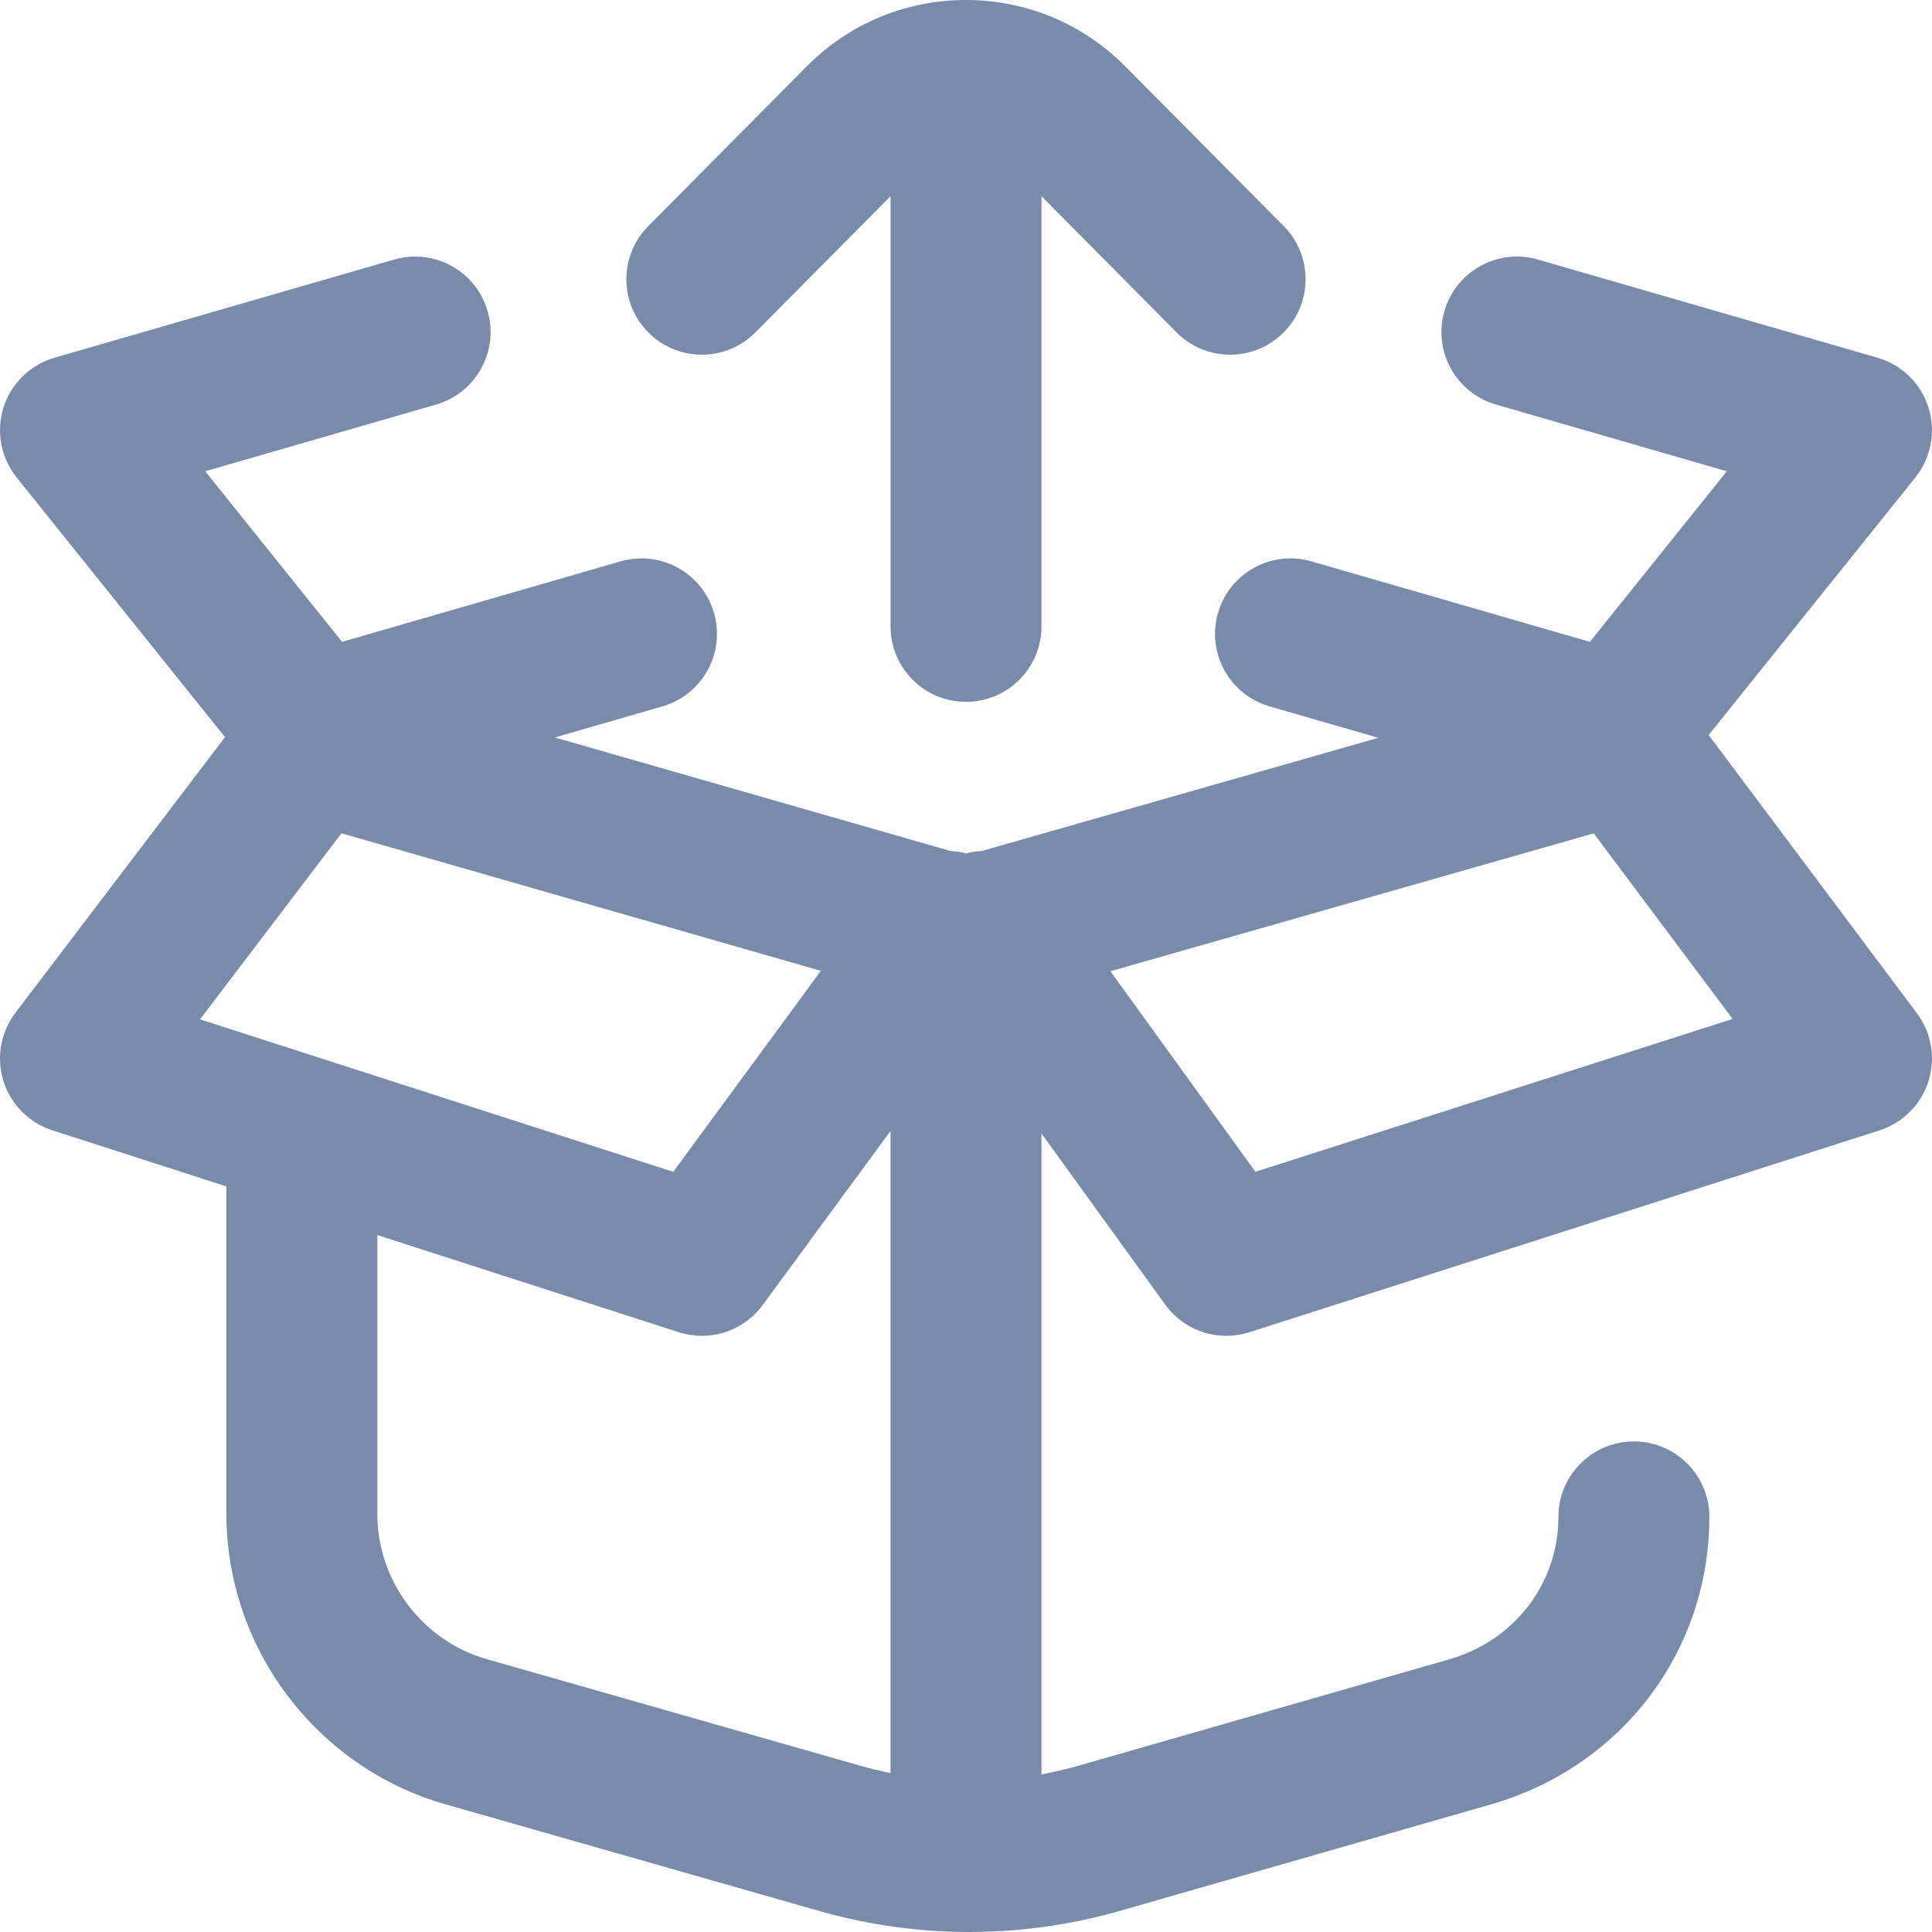 <?xml version="1.0" encoding="UTF-8" standalone="no"?>
<svg
   xmlns:dc="http://purl.org/dc/elements/1.1/"
   xmlns:cc="http://creativecommons.org/ns#"
   xmlns:rdf="http://www.w3.org/1999/02/22-rdf-syntax-ns#"
   xmlns:svg="http://www.w3.org/2000/svg"
   xmlns="http://www.w3.org/2000/svg"
   xmlns:sodipodi="http://sodipodi.sourceforge.net/DTD/sodipodi-0.dtd"
   xmlns:inkscape="http://www.inkscape.org/namespaces/inkscape"
   height="512pt"
   viewBox="0 0 512 512.001"
   width="512pt"
   version="1.1"
   id="svg4"
   sodipodi:docname="question.svg"
   inkscape:version="0.92.2 5c3e80d, 2017-08-06">
  <defs
     id="defs8" />
  <sodipodi:namedview
     pagecolor="#ffffff"
     bordercolor="#666666"
     borderopacity="1"
     objecttolerance="10"
     gridtolerance="10"
     guidetolerance="10"
     inkscape:pageopacity="0"
     inkscape:pageshadow="2"
     inkscape:window-width="1048"
     inkscape:window-height="721"
     id="namedview6"
     showgrid="false"
     inkscape:zoom="0.34570313"
     inkscape:cx="532.24858"
     inkscape:cy="109.92091"
     inkscape:window-x="0"
     inkscape:window-y="0"
     inkscape:window-maximized="0"
     inkscape:current-layer="svg4" />
  <path
     d="m452.859 194.855c-.004-.035-.008-.066-.012-.102l54.746-68.223c4.188-5.215 5.488-12.18 3.469-18.555s-7.09-11.32-13.512-13.176l-90-26.016c-10.613-3.066-21.699 3.047-24.77 13.66-3.066 10.609 3.051 21.699 13.66 24.766l61.18 17.684-36.277 45.203-73.793-21.328c-10.609-3.066-21.699 3.047-24.766 13.66-3.066 10.609 3.047 21.699 13.66 24.766l28.84 8.336-105.168 30.008c-1.379.059-2.754.27-4.109.621-1.344-.348-2.711-.562-4.078-.625l-104.895-30.094 28.52-8.246c10.609-3.066 16.727-14.156 13.66-24.766-3.07-10.609-14.152-16.723-24.77-13.66l-73.793 21.328-36.273-45.203 61.176-17.684c10.613-3.066 16.727-14.156 13.66-24.766-3.066-10.613-14.152-16.73-24.766-13.66l-90 26.016c-6.422 1.855-11.496 6.801-13.512 13.176-2.02 6.375-.719 13.34 3.469 18.555l55.219 68.816-55.547 73.059c-3.926 5.164-5.102 11.914-3.156 18.102s6.77 11.051 12.945 13.039l46.133 14.871v86.816c0 35.543 23.871 67.18 58.051 76.93l99.074 28.27c13.012 3.711 26.395 5.566 39.777 5.566 13.453 0 26.906-1.875 39.984-5.629l98.172-28.168c34.652-9.941 57.938-40.566 57.938-76.207 0-11.047-8.953-20-20-20s-20 8.953-20 20c0 17.613-11.641 32.785-28.969 37.758l-98.176 28.172c-3.254.934-6.547 1.695-9.855 2.309v-169.852l32.793 45.348c3.832 5.297 9.91 8.281 16.211 8.281 2.031 0 4.086-.312 6.098-.953l167-53.5c6.156-1.977 10.98-6.805 12.949-12.965s.832-12.891-3.043-18.066zm-362.363 25.977 127.043 36.449-39.125 53.27-125.402-40.414zm38.527 218.867c-17.09-4.875-29.023-20.691-29.023-38.465v-73.926l79.863 25.738c2.02.652 4.086.965 6.133.965 6.246 0 12.281-2.934 16.121-8.16l33.879-46.133v170.164c-2.648-.539-5.281-1.172-7.898-1.918zm203.68-129.16-38.434-53.148 128.082-36.543 36.812 49.18zm-160.789-222.344c-7.844-7.777-7.895-20.441-.113-28.281l41.949-42.289c11.277-11.363 26.281-17.625 42.246-17.625 15.969 0 30.973 6.262 42.246 17.625l41.953 42.289c7.777 7.84 7.73 20.504-.113 28.281-3.898 3.871-8.992 5.805-14.086 5.805-5.145 0-10.289-1.973-14.195-5.914l-35.801-36.09v114.004c0 11.043-8.957 19.996-20 19.996-11.047 0-20-8.953-20-19.996v-114.004l-35.801 36.09c-7.781 7.84-20.445 7.891-28.285.109zm0 0"
     id="path2"
     style="fill:#788baa;fill-opacity:1" />
</svg>
